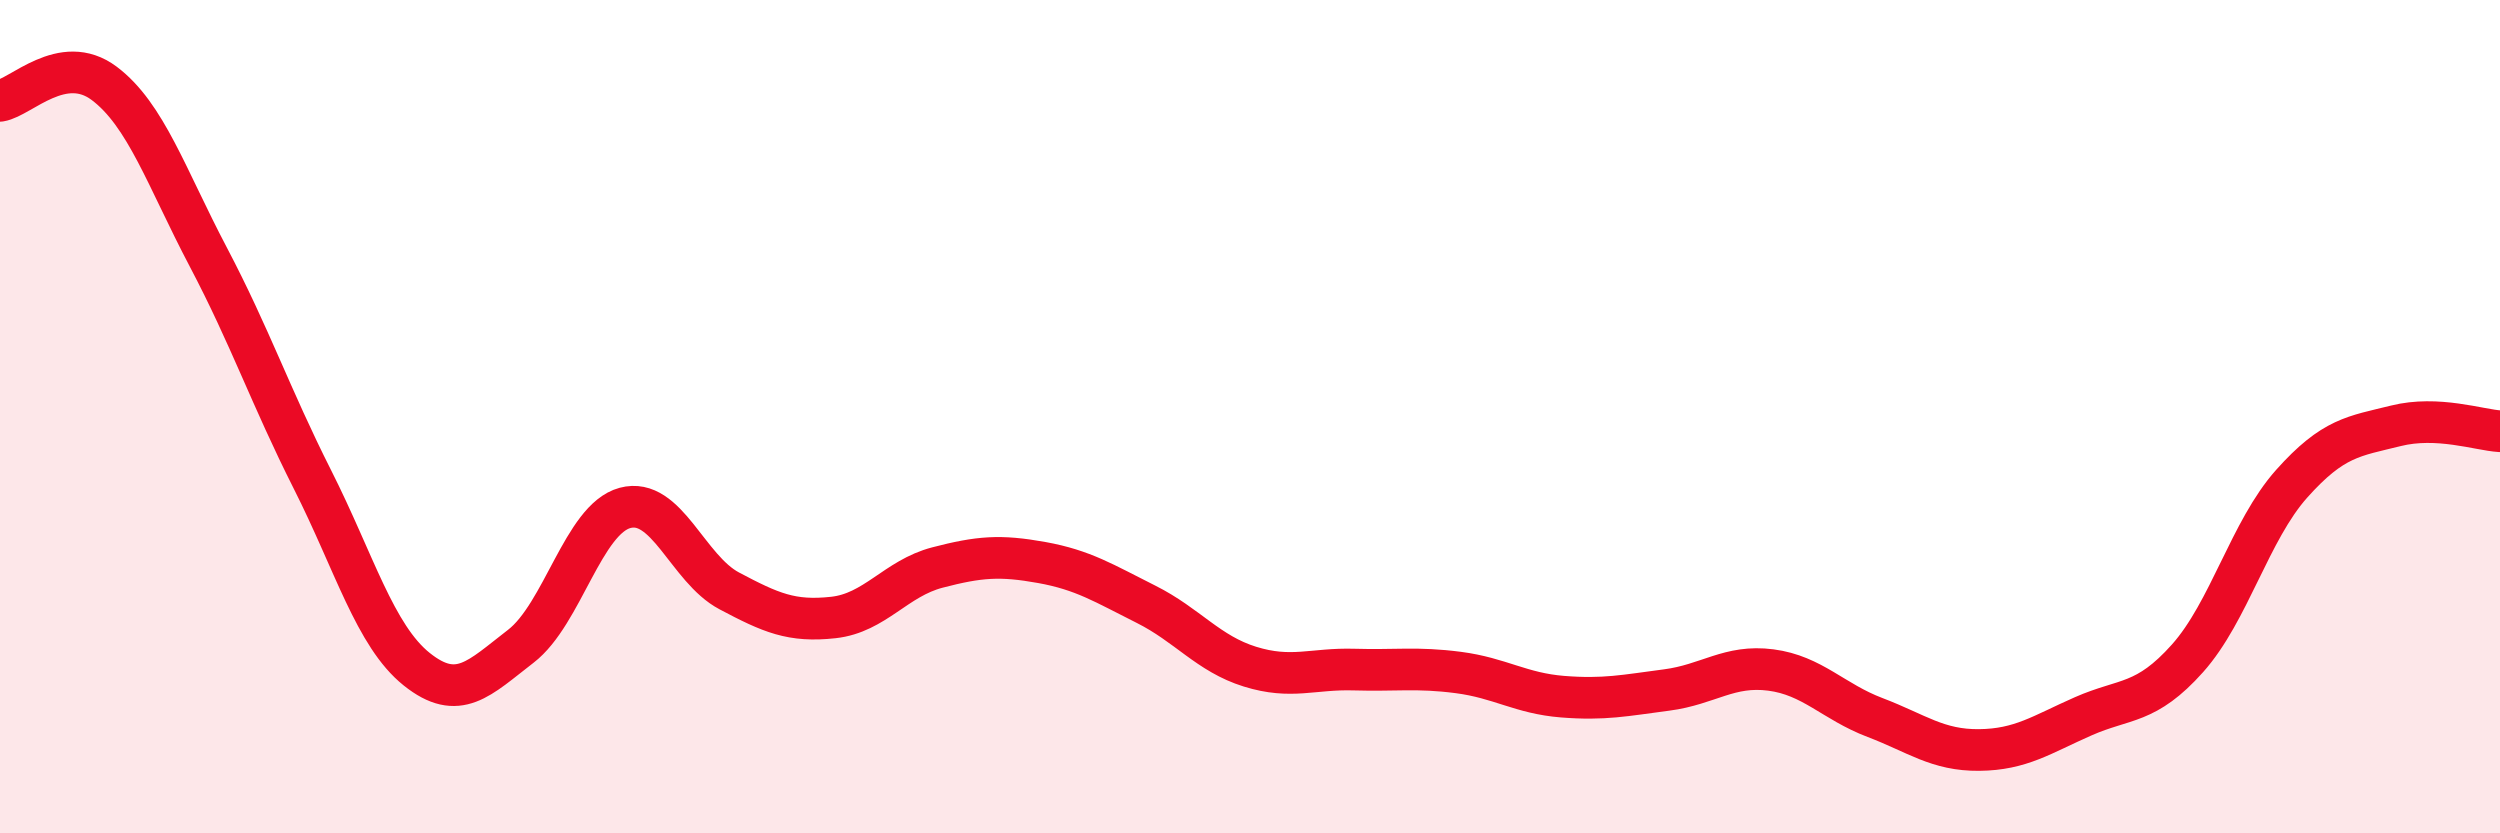 
    <svg width="60" height="20" viewBox="0 0 60 20" xmlns="http://www.w3.org/2000/svg">
      <path
        d="M 0,2.42 C 0.5,2.34 1.5,1.25 2.5,2 C 3.5,2.75 4,4.27 5,6.17 C 6,8.07 6.5,9.53 7.5,11.51 C 8.5,13.49 9,15.26 10,16.06 C 11,16.86 11.5,16.28 12.5,15.51 C 13.5,14.74 14,12.46 15,12.19 C 16,11.92 16.5,13.65 17.5,14.18 C 18.5,14.71 19,14.93 20,14.82 C 21,14.71 21.5,13.88 22.5,13.62 C 23.5,13.36 24,13.32 25,13.5 C 26,13.68 26.5,14 27.5,14.5 C 28.5,15 29,15.69 30,16 C 31,16.31 31.5,16.04 32.5,16.07 C 33.5,16.1 34,16.01 35,16.14 C 36,16.27 36.5,16.64 37.5,16.72 C 38.5,16.8 39,16.69 40,16.56 C 41,16.43 41.5,15.95 42.5,16.08 C 43.5,16.21 44,16.84 45,17.22 C 46,17.6 46.5,18.01 47.5,18 C 48.5,17.99 49,17.63 50,17.19 C 51,16.75 51.5,16.92 52.5,15.8 C 53.5,14.68 54,12.73 55,11.61 C 56,10.49 56.5,10.47 57.5,10.22 C 58.5,9.97 59.5,10.32 60,10.35L60 20L0 20Z"
        fill="#EB0A25"
        opacity="0.1"
        stroke-linecap="round"
        stroke-linejoin="round"
      />
      <path
        d="M 0,2.42 C 0.5,2.34 1.5,1.25 2.5,2 C 3.5,2.75 4,4.27 5,6.17 C 6,8.07 6.5,9.53 7.5,11.51 C 8.5,13.49 9,15.26 10,16.06 C 11,16.86 11.5,16.28 12.5,15.51 C 13.5,14.74 14,12.46 15,12.19 C 16,11.92 16.5,13.65 17.5,14.18 C 18.5,14.71 19,14.93 20,14.82 C 21,14.71 21.5,13.88 22.5,13.62 C 23.5,13.36 24,13.32 25,13.5 C 26,13.68 26.5,14 27.5,14.5 C 28.5,15 29,15.69 30,16 C 31,16.31 31.5,16.04 32.5,16.07 C 33.5,16.1 34,16.01 35,16.14 C 36,16.27 36.5,16.64 37.5,16.72 C 38.5,16.8 39,16.69 40,16.56 C 41,16.43 41.5,15.95 42.5,16.08 C 43.5,16.21 44,16.84 45,17.22 C 46,17.6 46.5,18.01 47.5,18 C 48.5,17.99 49,17.63 50,17.19 C 51,16.75 51.5,16.92 52.5,15.8 C 53.5,14.68 54,12.73 55,11.61 C 56,10.49 56.5,10.47 57.5,10.22 C 58.5,9.97 59.5,10.32 60,10.35"
        stroke="#EB0A25"
        stroke-width="1"
        fill="none"
        stroke-linecap="round"
        stroke-linejoin="round"
      />
    </svg>
  